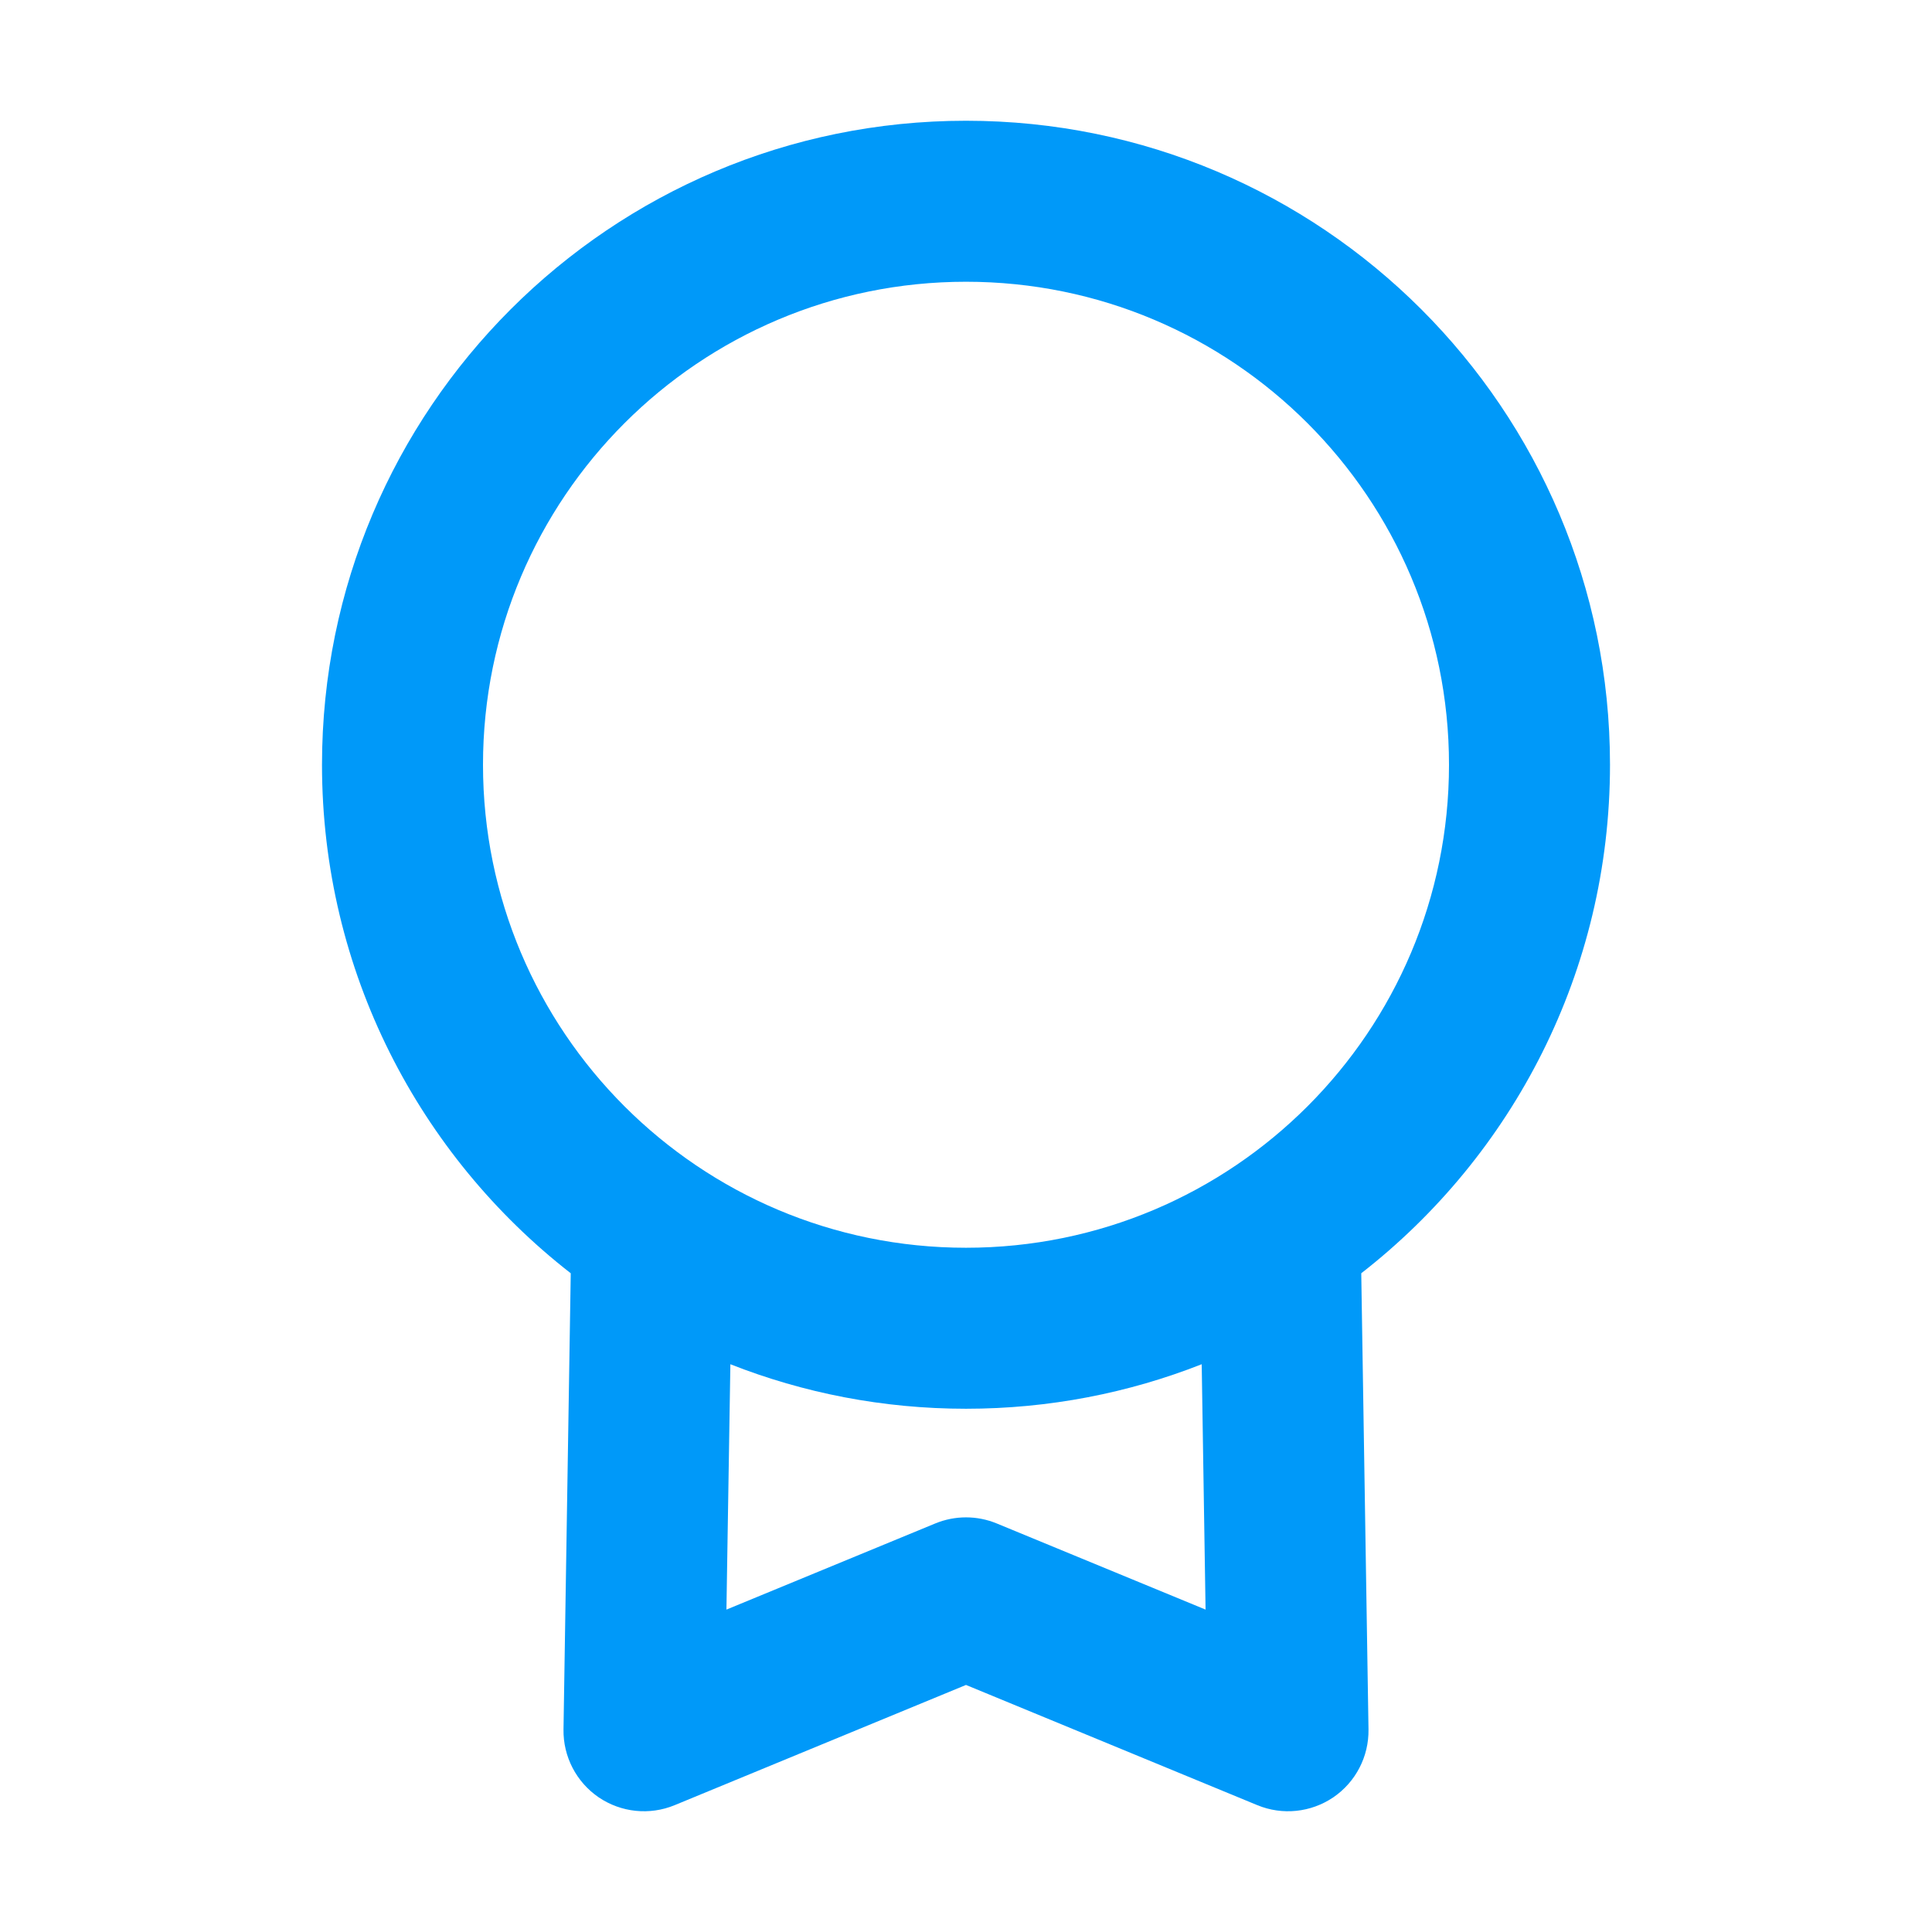 <svg width="24" height="24" viewBox="0 0 24 24" fill="none" xmlns="http://www.w3.org/2000/svg">
<path fill-rule="evenodd" clip-rule="evenodd" d="M12 3.5C8.686 3.5 6 6.186 6 9.5C6 12.814 8.686 15.5 12 15.5C15.314 15.5 18 12.814 18 9.5C18 6.186 15.314 3.5 12 3.5ZM4 9.5C4 5.082 7.582 1.5 12 1.5C16.418 1.5 20 5.082 20 9.5C20 12.068 18.79 14.353 16.91 15.817L17 21.484C17.005 21.821 16.841 22.137 16.563 22.327C16.284 22.516 15.93 22.553 15.618 22.424L12 20.931L8.382 22.424C8.07 22.553 7.716 22.516 7.437 22.327C7.159 22.137 6.995 21.821 7 21.484L7.09 15.817C5.21 14.353 4 12.068 4 9.5ZM9.073 16.947L9.024 19.995L11.618 18.925C11.863 18.824 12.137 18.824 12.382 18.925L14.976 19.995L14.928 16.947C14.021 17.304 13.033 17.5 12 17.5C10.967 17.5 9.979 17.304 9.073 16.947Z" fill="#0099F9"/>
</svg>
